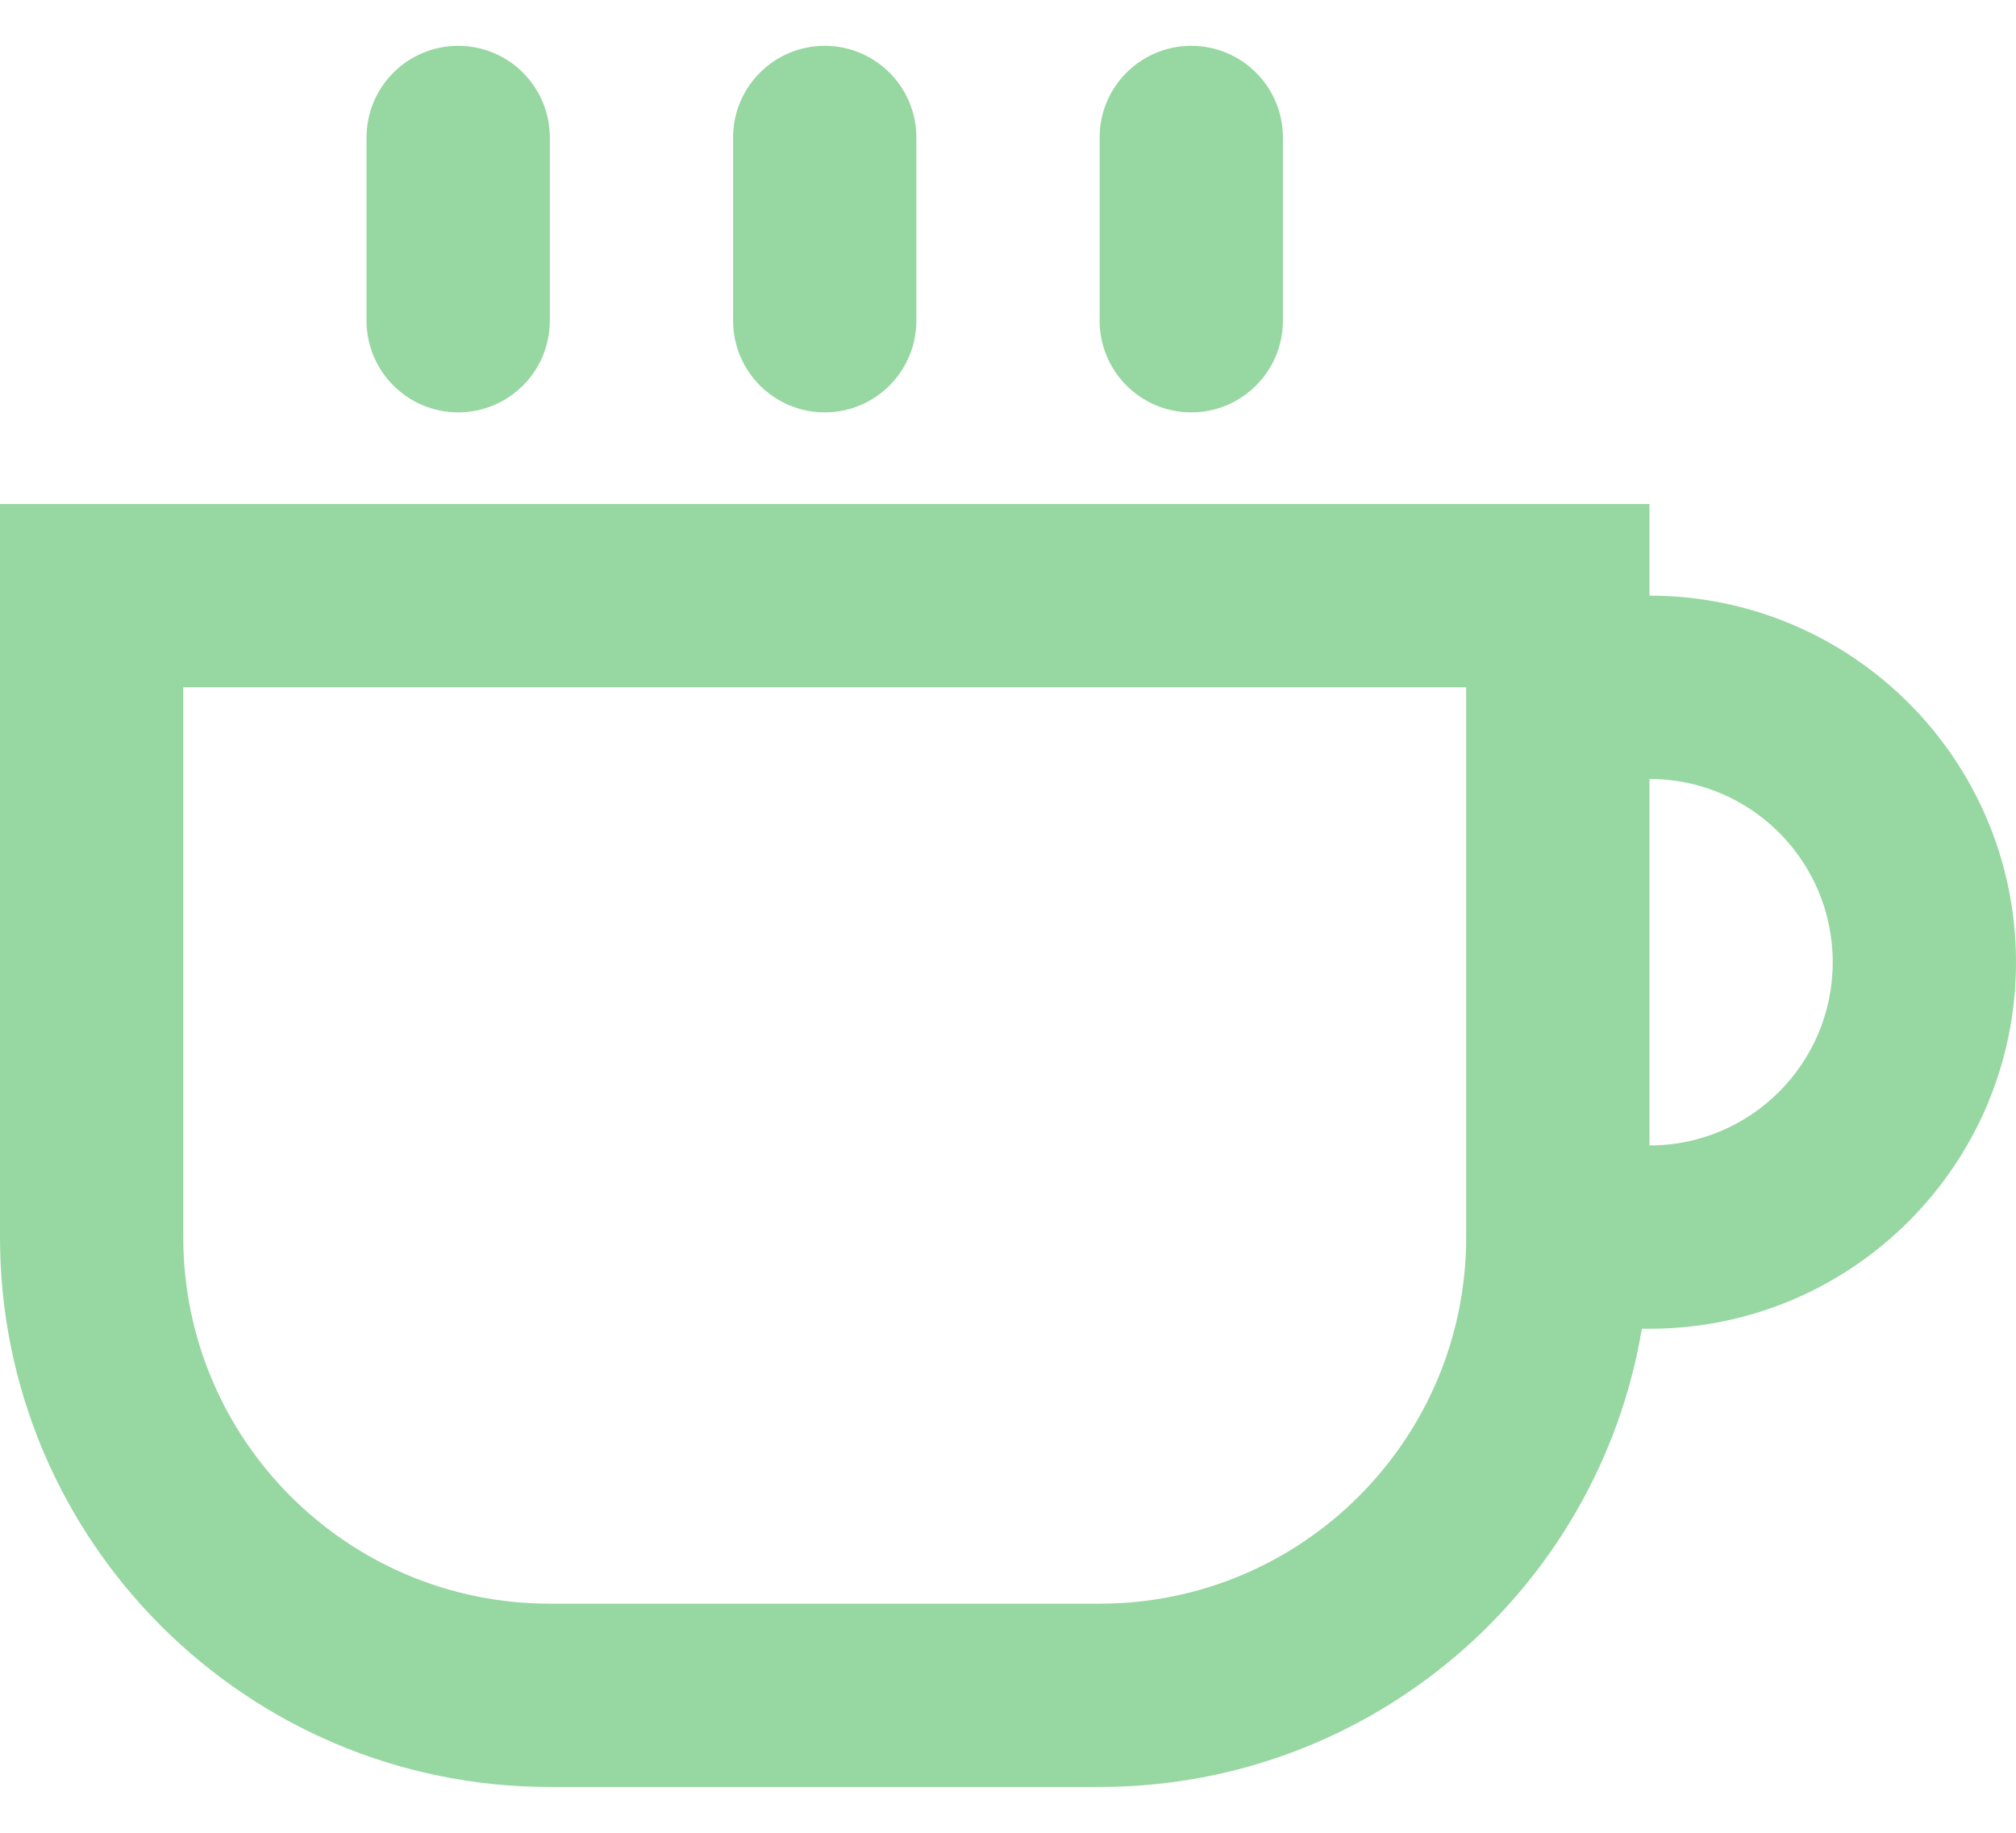 <svg width="22" height="20" viewBox="0 0 22 20" fill="none" xmlns="http://www.w3.org/2000/svg">
<path d="M5 0.5C4.448 0.5 4 0.948 4 1.5V3.5C4 4.052 4.448 4.5 5 4.5C5.552 4.5 6 4.052 6 3.5V1.5C6 0.948 5.552 0.5 5 0.5Z" fill="#97D7A1"/>
<path fill-rule="evenodd" clip-rule="evenodd" d="M12 19.5C14.973 19.5 17.441 17.338 17.917 14.5H18C20.209 14.5 22 12.709 22 10.5C22 8.291 20.209 6.5 18 6.5V5.5H0V13.5C0 16.814 2.686 19.5 6 19.5H12ZM2 7.5V13.5C2 15.709 3.791 17.5 6 17.5H12C14.209 17.5 16 15.709 16 13.5V7.5H2ZM20 10.5C20 11.605 19.105 12.5 18 12.5V8.5C19.105 8.5 20 9.395 20 10.5Z" fill="#97D7A1"/>
<path d="M8 1.5C8 0.948 8.448 0.5 9 0.5C9.552 0.5 10 0.948 10 1.5V3.5C10 4.052 9.552 4.5 9 4.5C8.448 4.5 8 4.052 8 3.5V1.5Z" fill="#97D7A1"/>
<path d="M13 0.5C12.448 0.5 12 0.948 12 1.5V3.5C12 4.052 12.448 4.5 13 4.5C13.552 4.5 14 4.052 14 3.5V1.5C14 0.948 13.552 0.5 13 0.5Z" fill="#97D7A1"/>
</svg>

